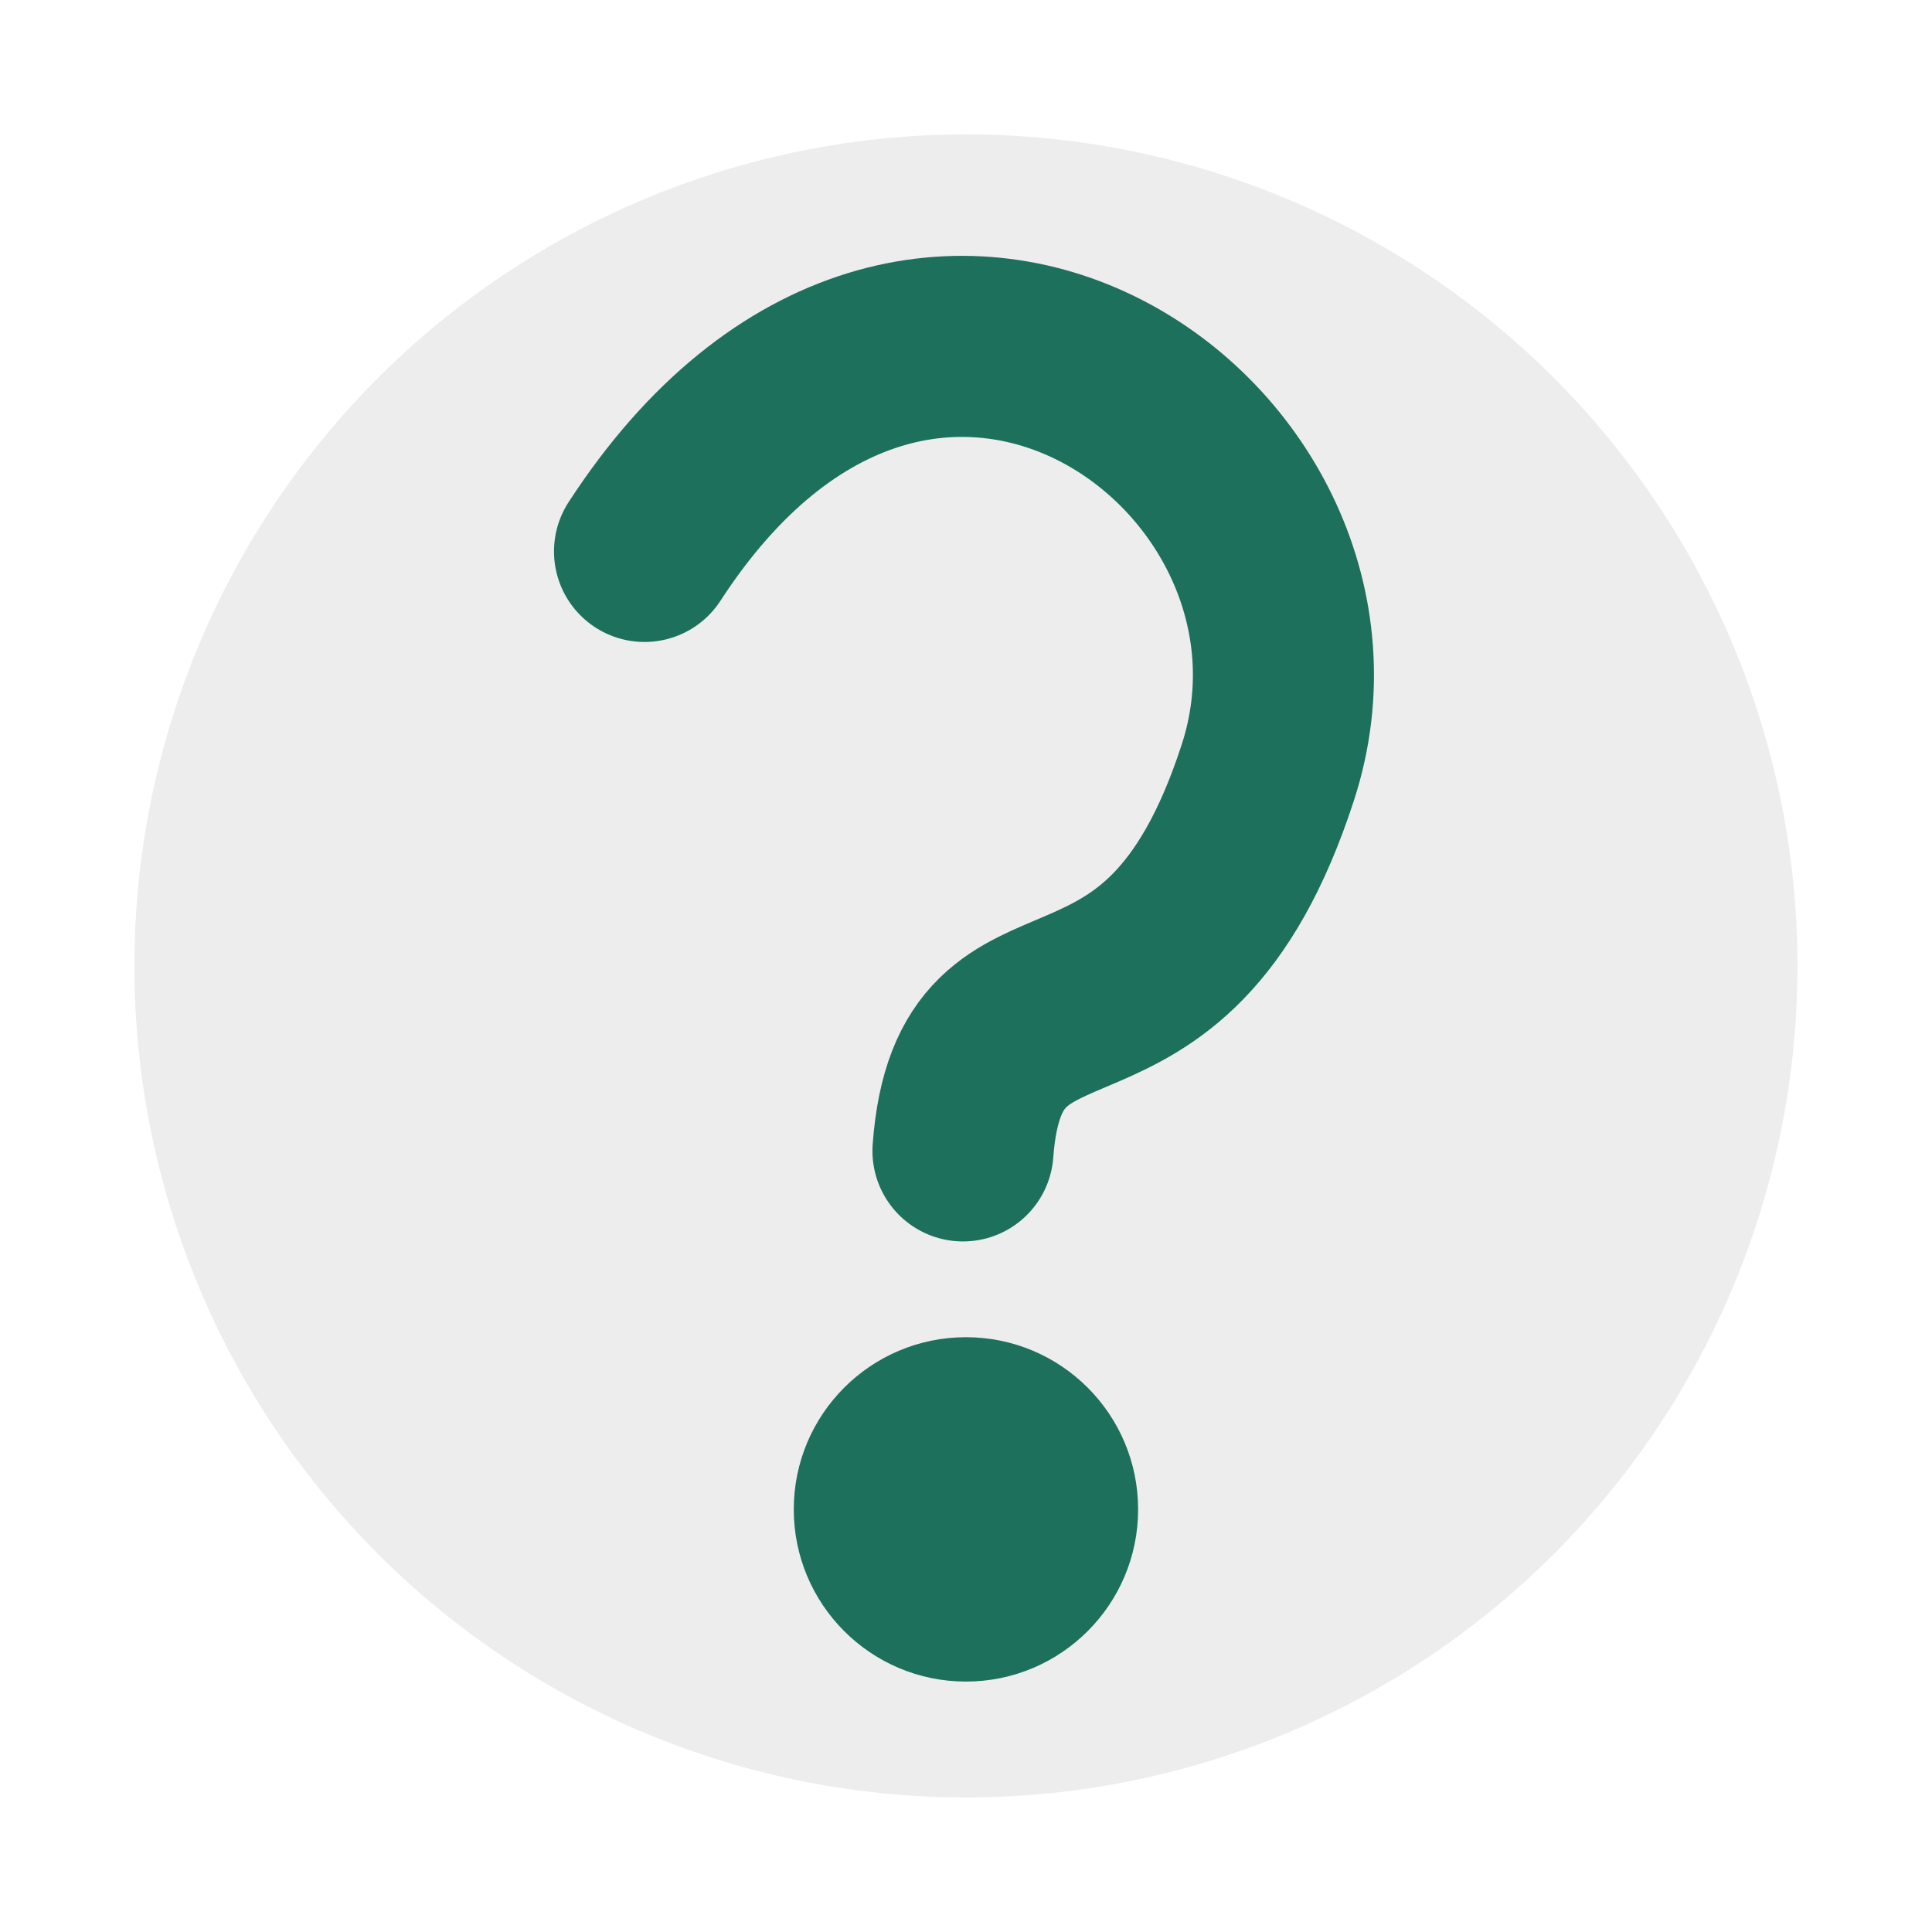 <?xml version="1.0" encoding="UTF-8"?>
<svg width="64" height="64" version="1.1" viewBox="0 0 16.933 16.933" xmlns="http://www.w3.org/2000/svg" xmlns:cc="http://creativecommons.org/ns#" xmlns:dc="http://purl.org/dc/elements/1.1/" xmlns:rdf="http://www.w3.org/1999/02/22-rdf-syntax-ns#">
 <g stroke-linecap="round">
  <circle cx="8.466" cy="8.466" r="7.288" fill="#bbb" fill-opacity=".277" stop-color="#000000" stroke-linejoin="round" stroke-width="1.367"/>
  <path d="m5.649 4.833c2.438-3.754 6.381-0.896 5.464 1.934s-2.528 1.357-2.673 3.32" fill="none" stroke="#1d705b" stroke-width="1.587"/>
  <circle cx="8.466" cy="13.229" r="1.509" fill="#1d705b" stop-color="#000000" stroke-linejoin="round" stroke-width="3.017"/>
 </g>
</svg>
